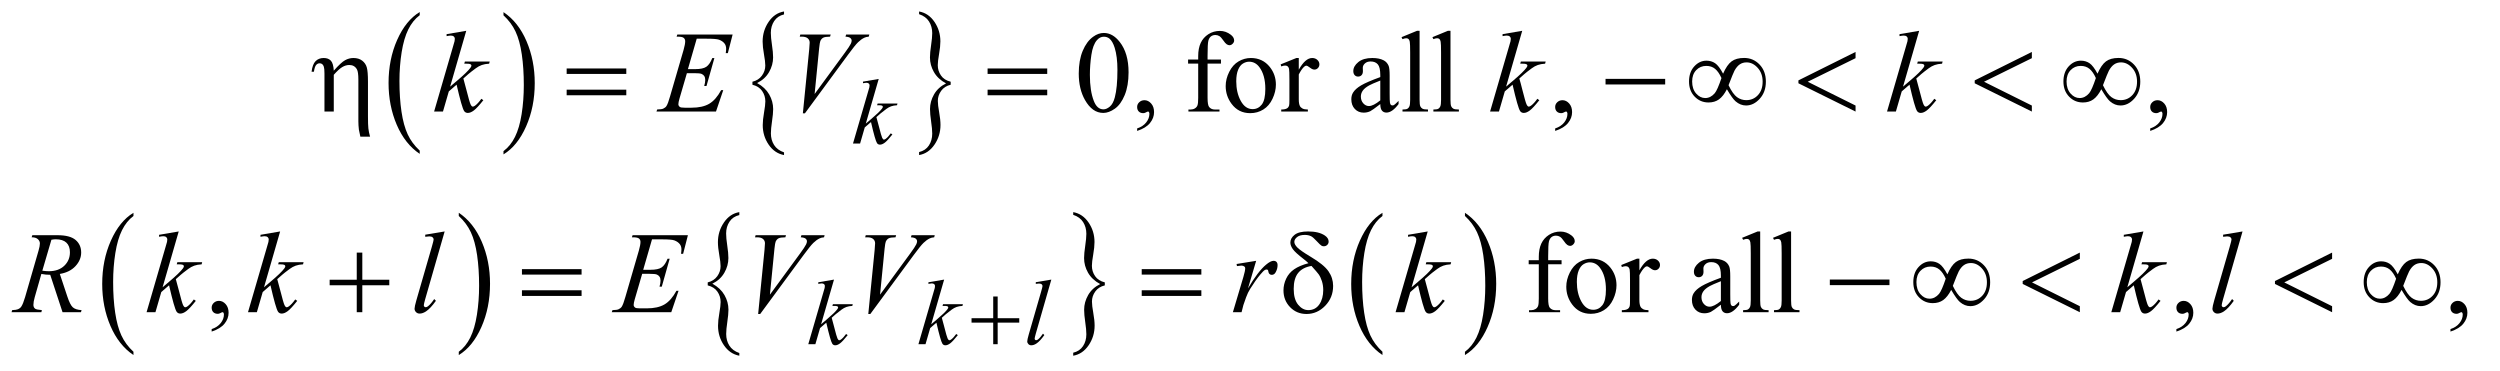<?xml version="1.0" encoding="UTF-8"?>
<!DOCTYPE svg PUBLIC '-//W3C//DTD SVG 1.0//EN'
          'http://www.w3.org/TR/2001/REC-SVG-20010904/DTD/svg10.dtd'>
<svg stroke-dasharray="none" shape-rendering="auto" xmlns="http://www.w3.org/2000/svg" font-family="'Dialog'" text-rendering="auto" width="337" fill-opacity="1" color-interpolation="auto" color-rendering="auto" preserveAspectRatio="xMidYMid meet" font-size="12px" viewBox="0 0 337 50" fill="black" xmlns:xlink="http://www.w3.org/1999/xlink" stroke="black" image-rendering="auto" stroke-miterlimit="10" stroke-linecap="square" stroke-linejoin="miter" font-style="normal" stroke-width="1" height="50" stroke-dashoffset="0" font-weight="normal" stroke-opacity="1"
><!--Generated by the Batik Graphics2D SVG Generator--><defs id="genericDefs"
  /><g
  ><defs id="defs1"
    ><clipPath clipPathUnits="userSpaceOnUse" id="clipPath1"
      ><path d="M0.93 1.775 L214.396 1.775 L214.396 33.416 L0.93 33.416 L0.93 1.775 Z"
      /></clipPath
      ><clipPath clipPathUnits="userSpaceOnUse" id="clipPath2"
      ><path d="M29.707 56.707 L29.707 1067.621 L6849.699 1067.621 L6849.699 56.707 Z"
      /></clipPath
    ></defs
    ><g transform="scale(1.576,1.576) translate(-0.93,-1.775) matrix(0.031,0,0,0.031,0,0)"
    ><path d="M1188.062 472.781 L1188.062 481.797 Q1147.406 454.516 1124.742 401.703 Q1102.078 348.891 1102.078 286.125 Q1102.078 220.828 1125.914 167.18 Q1149.75 113.531 1188.062 90.438 L1188.062 99.25 Q1168.906 113.531 1156.602 138.305 Q1144.297 163.078 1138.219 201.188 Q1132.141 239.297 1132.141 280.656 Q1132.141 327.484 1137.75 365.273 Q1143.359 403.062 1154.883 427.945 Q1166.406 452.828 1188.062 472.781 Z" stroke="none" clip-path="url(#clipPath2)"
    /></g
    ><g transform="matrix(0.049,0,0,0.049,-1.465,-2.797)"
    ><path d="M1415.016 99.25 L1415.016 90.438 Q1455.656 117.516 1478.32 170.32 Q1500.984 223.125 1500.984 285.906 Q1500.984 351.203 1477.156 404.953 Q1453.328 458.703 1415.016 481.797 L1415.016 472.781 Q1434.328 458.5 1446.633 433.727 Q1458.938 408.953 1464.93 370.945 Q1470.922 332.938 1470.922 291.375 Q1470.922 244.75 1465.398 206.852 Q1459.875 168.953 1448.266 144.078 Q1436.656 119.203 1415.016 99.25 Z" stroke="none" clip-path="url(#clipPath2)"
    /></g
    ><g transform="matrix(0.049,0,0,0.049,-1.465,-2.797)"
    ><path d="M2099.859 290.188 L2099.859 281.922 Q2116.688 277.891 2125.953 265.18 Q2135.219 252.469 2135.219 237.422 Q2135.219 226.406 2131.562 206.164 Q2127.906 185.922 2127.906 171.297 Q2127.906 141.422 2144.414 117.156 Q2160.922 92.891 2186.781 88.656 L2186.781 96.703 Q2169.031 100.953 2159.758 114.938 Q2150.484 128.922 2150.484 147.359 Q2150.484 160.281 2153.602 180.734 Q2156.719 201.188 2156.719 214.953 Q2156.719 235.938 2145.656 255.328 Q2134.594 274.719 2112.641 285.531 Q2135.062 297.812 2145.969 316.891 Q2156.875 335.969 2156.875 357.156 Q2156.875 369.875 2153.758 390.641 Q2150.641 411.406 2150.641 423.906 Q2150.641 442.125 2159.445 456.008 Q2168.25 469.891 2186.781 476.25 L2186.781 483.672 Q2160.766 478.797 2144.492 454.953 Q2128.219 431.109 2128.219 401.234 Q2128.219 387.031 2131.797 366.586 Q2135.375 346.141 2135.375 335.969 Q2135.375 320.281 2126.578 307.461 Q2117.781 294.641 2099.859 290.188 Z" stroke="none" clip-path="url(#clipPath2)"
    /></g
    ><g transform="matrix(0.049,0,0,0.049,-1.465,-2.797)"
    ><path d="M2645.25 281.922 L2645.25 290.188 Q2628.266 294.219 2619.078 306.93 Q2609.891 319.641 2609.891 334.688 Q2609.891 345.703 2613.555 366.047 Q2617.219 386.391 2617.219 400.812 Q2617.219 430.688 2600.703 454.953 Q2584.188 479.219 2558.328 483.672 L2558.328 475.406 Q2576.094 471.156 2585.281 457.281 Q2594.469 443.406 2594.469 424.75 Q2594.469 411.828 2591.43 391.375 Q2588.391 370.922 2588.391 357.156 Q2588.391 336.172 2599.453 316.781 Q2610.516 297.391 2632.469 286.578 Q2609.891 274.297 2599.062 255.227 Q2588.234 236.156 2588.234 215.172 Q2588.234 202.25 2591.352 181.477 Q2594.469 160.703 2594.469 148.203 Q2594.469 130.188 2585.672 116.203 Q2576.875 102.219 2558.328 96.078 L2558.328 88.656 Q2584.344 93.312 2600.625 117.266 Q2616.906 141.219 2616.906 170.875 Q2616.906 185.078 2613.32 205.531 Q2609.734 225.984 2609.734 236.359 Q2609.734 251.828 2618.461 264.648 Q2627.188 277.469 2645.25 281.922 Z" stroke="none" clip-path="url(#clipPath2)"
    /></g
    ><g transform="matrix(0.049,0,0,0.049,-1.465,-2.797)"
    ><path d="M397.062 1024.781 L397.062 1033.797 Q356.406 1006.516 333.742 953.703 Q311.078 900.891 311.078 838.125 Q311.078 772.828 334.914 719.18 Q358.75 665.531 397.062 642.438 L397.062 651.25 Q377.906 665.531 365.602 690.305 Q353.297 715.078 347.219 753.188 Q341.141 791.297 341.141 832.656 Q341.141 879.484 346.75 917.273 Q352.359 955.062 363.883 979.945 Q375.406 1004.828 397.062 1024.781 Z" stroke="none" clip-path="url(#clipPath2)"
    /></g
    ><g transform="matrix(0.049,0,0,0.049,-1.465,-2.797)"
    ><path d="M1292.016 651.25 L1292.016 642.438 Q1332.656 669.516 1355.32 722.32 Q1377.984 775.125 1377.984 837.906 Q1377.984 903.203 1354.156 956.953 Q1330.328 1010.703 1292.016 1033.797 L1292.016 1024.781 Q1311.328 1010.5 1323.633 985.727 Q1335.938 960.953 1341.93 922.945 Q1347.922 884.938 1347.922 843.375 Q1347.922 796.75 1342.398 758.852 Q1336.875 720.953 1325.266 696.078 Q1313.656 671.203 1292.016 651.25 Z" stroke="none" clip-path="url(#clipPath2)"
    /></g
    ><g transform="matrix(0.049,0,0,0.049,-1.465,-2.797)"
    ><path d="M1976.859 842.188 L1976.859 833.922 Q1993.688 829.891 2002.953 817.18 Q2012.219 804.469 2012.219 789.422 Q2012.219 778.406 2008.562 758.164 Q2004.906 737.922 2004.906 723.297 Q2004.906 693.422 2021.414 669.156 Q2037.922 644.891 2063.781 640.656 L2063.781 648.703 Q2046.031 652.953 2036.758 666.938 Q2027.484 680.922 2027.484 699.359 Q2027.484 712.281 2030.602 732.734 Q2033.719 753.188 2033.719 766.953 Q2033.719 787.938 2022.656 807.328 Q2011.594 826.719 1989.641 837.531 Q2012.062 849.812 2022.969 868.891 Q2033.875 887.969 2033.875 909.156 Q2033.875 921.875 2030.758 942.641 Q2027.641 963.406 2027.641 975.906 Q2027.641 994.125 2036.445 1008.008 Q2045.25 1021.891 2063.781 1028.25 L2063.781 1035.672 Q2037.766 1030.797 2021.492 1006.953 Q2005.219 983.109 2005.219 953.234 Q2005.219 939.031 2008.797 918.586 Q2012.375 898.141 2012.375 887.969 Q2012.375 872.281 2003.578 859.461 Q1994.781 846.641 1976.859 842.188 Z" stroke="none" clip-path="url(#clipPath2)"
    /></g
    ><g transform="matrix(0.049,0,0,0.049,-1.465,-2.797)"
    ><path d="M3069.25 833.922 L3069.25 842.188 Q3052.266 846.219 3043.078 858.93 Q3033.891 871.641 3033.891 886.688 Q3033.891 897.703 3037.555 918.047 Q3041.219 938.391 3041.219 952.812 Q3041.219 982.688 3024.703 1006.953 Q3008.188 1031.219 2982.328 1035.672 L2982.328 1027.406 Q3000.094 1023.156 3009.281 1009.281 Q3018.469 995.406 3018.469 976.75 Q3018.469 963.828 3015.43 943.375 Q3012.391 922.922 3012.391 909.156 Q3012.391 888.172 3023.453 868.781 Q3034.516 849.391 3056.469 838.578 Q3033.891 826.297 3023.062 807.227 Q3012.234 788.156 3012.234 767.172 Q3012.234 754.25 3015.352 733.477 Q3018.469 712.703 3018.469 700.203 Q3018.469 682.188 3009.672 668.203 Q3000.875 654.219 2982.328 648.078 L2982.328 640.656 Q3008.344 645.312 3024.625 669.266 Q3040.906 693.219 3040.906 722.875 Q3040.906 737.078 3037.32 757.531 Q3033.734 777.984 3033.734 788.359 Q3033.734 803.828 3042.461 816.648 Q3051.188 829.469 3069.25 833.922 Z" stroke="none" clip-path="url(#clipPath2)"
    /></g
    ><g transform="matrix(0.049,0,0,0.049,-1.465,-2.797)"
    ><path d="M3833.062 1024.781 L3833.062 1033.797 Q3792.406 1006.516 3769.742 953.703 Q3747.078 900.891 3747.078 838.125 Q3747.078 772.828 3770.914 719.18 Q3794.75 665.531 3833.062 642.438 L3833.062 651.25 Q3813.906 665.531 3801.602 690.305 Q3789.297 715.078 3783.219 753.188 Q3777.141 791.297 3777.141 832.656 Q3777.141 879.484 3782.75 917.273 Q3788.359 955.062 3799.883 979.945 Q3811.406 1004.828 3833.062 1024.781 Z" stroke="none" clip-path="url(#clipPath2)"
    /></g
    ><g transform="matrix(0.049,0,0,0.049,-1.465,-2.797)"
    ><path d="M4060.016 651.25 L4060.016 642.438 Q4100.656 669.516 4123.32 722.32 Q4145.984 775.125 4145.984 837.906 Q4145.984 903.203 4122.156 956.953 Q4098.328 1010.703 4060.016 1033.797 L4060.016 1024.781 Q4079.328 1010.5 4091.633 985.727 Q4103.938 960.953 4109.93 922.945 Q4115.922 884.938 4115.922 843.375 Q4115.922 796.75 4110.398 758.852 Q4104.875 720.953 4093.266 696.078 Q4081.656 671.203 4060.016 651.25 Z" stroke="none" clip-path="url(#clipPath2)"
    /></g
    ><g transform="matrix(0.049,0,0,0.049,-1.465,-2.797)"
    ><path d="M2762.25 872.75 L2774.5 872.75 L2774.5 932.5 L2833.875 932.5 L2833.875 944.625 L2774.5 944.625 L2774.5 1004 L2762.25 1004 L2762.25 944.625 L2702.625 944.625 L2702.625 932.5 L2762.25 932.5 L2762.25 872.75 Z" stroke="none" clip-path="url(#clipPath2)"
    /></g
    ><g transform="matrix(0.049,0,0,0.049,-1.465,-2.797)"
    ><path d="M922.5 364 L922.5 259.312 Q922.5 245.719 920.781 240.641 Q919.062 235.562 916.172 233.375 Q913.281 231.188 909.219 231.188 Q903.75 231.188 899.688 235.719 Q895.625 240.25 893.438 254.469 L887.031 254.469 Q889.531 233.844 898.125 225.25 Q906.719 216.656 920.312 216.656 Q933.281 216.656 940.156 224.078 Q947.031 231.5 948.125 251.5 Q968.281 228.688 979.297 222.672 Q990.312 216.656 1002.031 216.656 Q1016.719 216.656 1026.172 223.844 Q1035.625 231.031 1038.906 242.359 Q1042.188 253.688 1042.188 282.125 L1042.188 376.969 Q1042.188 400.562 1043.281 410.406 Q1044.375 420.25 1047.969 433.062 L1021.25 433.062 Q1017.812 418.219 1017.188 413.688 Q1015.781 401.656 1015.781 390.875 L1015.781 276.344 Q1015.781 254.938 1011.875 248.062 Q1005.156 235.875 990.781 235.875 Q981.094 235.875 971.484 241.578 Q961.875 247.281 948.125 262.906 L948.125 364 L922.5 364 ZM1588.781 245.406 L1752.844 245.406 L1752.844 260.562 L1588.781 260.562 L1588.781 245.406 ZM1588.781 303.688 L1752.844 303.688 L1752.844 319.156 L1588.781 319.156 L1588.781 303.688 ZM2746.781 245.406 L2910.844 245.406 L2910.844 260.562 L2746.781 260.562 L2746.781 245.406 ZM2746.781 303.688 L2910.844 303.688 L2910.844 319.156 L2746.781 319.156 L2746.781 303.688 ZM4446.781 274 L4610.844 274 L4610.844 289.469 L4446.781 289.469 L4446.781 274 ZM4770.188 259.781 Q4780.812 235.406 4793.469 225.953 Q4806.125 216.5 4828 216.5 Q4853.156 216.5 4870.5 234.625 Q4887.844 252.75 4887.844 281.656 Q4887.844 310.25 4870.969 328.766 Q4854.094 347.281 4833.312 347.281 Q4817.844 347.281 4804.562 335.875 Q4795.812 328.375 4780.656 302.594 Q4770.656 321.969 4758.781 330.484 Q4746.906 339 4730.031 339 Q4707.531 339 4691.984 322.906 Q4676.438 306.812 4676.438 281.344 Q4676.438 255.562 4690.812 239.781 Q4705.188 224 4724.406 224 Q4737.844 224 4748.156 230.953 Q4758.469 237.906 4770.188 259.781 ZM4785.188 291.5 Q4796.906 315.875 4808.312 324.234 Q4819.719 332.594 4833.938 332.594 Q4853.156 332.594 4866.047 318.766 Q4878.938 304.938 4878.938 281.656 Q4878.938 258.688 4865.344 243.688 Q4851.75 228.688 4834.875 228.688 Q4824.094 228.688 4816.047 234.156 Q4808 239.625 4801.438 251.656 Q4797.688 258.688 4785.188 291.5 ZM4765.656 271.812 Q4758 254.625 4748.156 246.5 Q4738.312 238.375 4723.938 238.375 Q4707.375 238.375 4696.203 250.016 Q4685.031 261.656 4685.031 281.188 Q4685.031 301.969 4696.047 314.391 Q4707.062 326.812 4720.969 326.812 Q4735.812 326.812 4747.219 313.531 Q4754.562 304.781 4765.656 271.812 ZM5134.562 199.938 L5134.562 217.125 L5003 281.969 L5134.562 347.438 L5134.562 364 L4977.375 286.188 L4977.375 278.219 L5134.562 199.938 ZM5619.562 199.938 L5619.562 217.125 L5488 281.969 L5619.562 347.438 L5619.562 364 L5462.375 286.188 L5462.375 278.219 L5619.562 199.938 ZM5800.188 259.781 Q5810.812 235.406 5823.469 225.953 Q5836.125 216.5 5858 216.5 Q5883.156 216.5 5900.5 234.625 Q5917.844 252.75 5917.844 281.656 Q5917.844 310.25 5900.969 328.766 Q5884.094 347.281 5863.312 347.281 Q5847.844 347.281 5834.562 335.875 Q5825.812 328.375 5810.656 302.594 Q5800.656 321.969 5788.781 330.484 Q5776.906 339 5760.031 339 Q5737.531 339 5721.984 322.906 Q5706.438 306.812 5706.438 281.344 Q5706.438 255.562 5720.812 239.781 Q5735.188 224 5754.406 224 Q5767.844 224 5778.156 230.953 Q5788.469 237.906 5800.188 259.781 ZM5815.188 291.5 Q5826.906 315.875 5838.312 324.234 Q5849.719 332.594 5863.938 332.594 Q5883.156 332.594 5896.047 318.766 Q5908.938 304.938 5908.938 281.656 Q5908.938 258.688 5895.344 243.688 Q5881.75 228.688 5864.875 228.688 Q5854.094 228.688 5846.047 234.156 Q5838 239.625 5831.438 251.656 Q5827.688 258.688 5815.188 291.5 ZM5795.656 271.812 Q5788 254.625 5778.156 246.5 Q5768.312 238.375 5753.938 238.375 Q5737.375 238.375 5726.203 250.016 Q5715.031 261.656 5715.031 281.188 Q5715.031 301.969 5726.047 314.391 Q5737.062 326.812 5750.969 326.812 Q5765.812 326.812 5777.219 313.531 Q5784.562 304.781 5795.656 271.812 Z" stroke="none" clip-path="url(#clipPath2)"
    /></g
    ><g transform="matrix(0.049,0,0,0.049,-1.465,-2.797)"
    ><path d="M1011.312 751.938 L1026.625 751.938 L1026.625 826.625 L1100.844 826.625 L1100.844 841.781 L1026.625 841.781 L1026.625 916 L1011.312 916 L1011.312 841.781 L936.781 841.781 L936.781 826.625 L1011.312 826.625 L1011.312 751.938 ZM1465.781 797.406 L1629.844 797.406 L1629.844 812.562 L1465.781 812.562 L1465.781 797.406 ZM1465.781 855.688 L1629.844 855.688 L1629.844 871.156 L1465.781 871.156 L1465.781 855.688 ZM3170.781 797.406 L3334.844 797.406 L3334.844 812.562 L3170.781 812.562 L3170.781 797.406 ZM3170.781 855.688 L3334.844 855.688 L3334.844 871.156 L3170.781 871.156 L3170.781 855.688 ZM3629.531 781.156 Q3623.281 775.062 3616.094 769.594 Q3593.125 751.938 3586.406 742.328 Q3579.688 732.719 3579.688 724.438 Q3579.688 712.25 3591.406 703.031 Q3603.125 693.812 3628.594 693.812 Q3658.125 693.812 3674.688 705.062 Q3685 712.094 3685 721.781 Q3685 727.094 3681.172 730.844 Q3677.344 734.594 3671.562 734.594 Q3668.125 734.594 3665.469 733.031 Q3661.562 730.688 3651.953 720.219 Q3642.344 709.75 3636.719 706.938 Q3629.375 703.344 3619.375 703.344 Q3605.469 703.344 3598.047 709.359 Q3590.625 715.375 3590.625 722.562 Q3590.625 729.438 3598.906 737.953 Q3607.188 746.469 3635.625 763.5 Q3671.719 784.906 3684.531 803.344 Q3697.344 821.781 3697.344 843.656 Q3697.344 875.688 3675.547 898.266 Q3653.75 920.844 3624.062 920.844 Q3597.188 920.844 3578.984 902.094 Q3560.781 883.344 3560.781 855.844 Q3560.781 839.438 3568.125 823.734 Q3575.469 808.031 3590.156 797.875 Q3604.844 787.719 3629.531 781.156 ZM3637.812 788.656 Q3613.438 792.719 3601.172 807.953 Q3588.906 823.188 3588.906 851.781 Q3588.906 880.375 3601.094 895.297 Q3613.281 910.219 3629.219 910.219 Q3648.438 910.219 3659.297 894.594 Q3670.156 878.969 3670.156 854.906 Q3670.156 841.938 3666.484 830.531 Q3662.812 819.125 3657.5 811.625 Q3653.438 806 3637.812 788.656 ZM5063.781 826 L5227.844 826 L5227.844 841.469 L5063.781 841.469 L5063.781 826 ZM5387.188 811.781 Q5397.812 787.406 5410.469 777.953 Q5423.125 768.5 5445 768.5 Q5470.156 768.5 5487.5 786.625 Q5504.844 804.75 5504.844 833.656 Q5504.844 862.25 5487.969 880.766 Q5471.094 899.281 5450.312 899.281 Q5434.844 899.281 5421.562 887.875 Q5412.812 880.375 5397.656 854.594 Q5387.656 873.969 5375.781 882.484 Q5363.906 891 5347.031 891 Q5324.531 891 5308.984 874.906 Q5293.438 858.812 5293.438 833.344 Q5293.438 807.562 5307.812 791.781 Q5322.188 776 5341.406 776 Q5354.844 776 5365.156 782.953 Q5375.469 789.906 5387.188 811.781 ZM5402.188 843.5 Q5413.906 867.875 5425.312 876.234 Q5436.719 884.594 5450.938 884.594 Q5470.156 884.594 5483.047 870.766 Q5495.938 856.938 5495.938 833.656 Q5495.938 810.688 5482.344 795.688 Q5468.75 780.688 5451.875 780.688 Q5441.094 780.688 5433.047 786.156 Q5425 791.625 5418.438 803.656 Q5414.688 810.688 5402.188 843.5 ZM5382.656 823.812 Q5375 806.625 5365.156 798.5 Q5355.312 790.375 5340.938 790.375 Q5324.375 790.375 5313.203 802.016 Q5302.031 813.656 5302.031 833.188 Q5302.031 853.969 5313.047 866.391 Q5324.062 878.812 5337.969 878.812 Q5352.812 878.812 5364.219 865.531 Q5371.562 856.781 5382.656 823.812 ZM5751.562 751.938 L5751.562 769.125 L5620 833.969 L5751.562 899.438 L5751.562 916 L5594.375 838.188 L5594.375 830.219 L5751.562 751.938 ZM6445.562 751.938 L6445.562 769.125 L6314 833.969 L6445.562 899.438 L6445.562 916 L6288.375 838.188 L6288.375 830.219 L6445.562 751.938 ZM6626.188 811.781 Q6636.812 787.406 6649.469 777.953 Q6662.125 768.5 6684 768.5 Q6709.156 768.5 6726.5 786.625 Q6743.844 804.75 6743.844 833.656 Q6743.844 862.25 6726.969 880.766 Q6710.094 899.281 6689.312 899.281 Q6673.844 899.281 6660.562 887.875 Q6651.812 880.375 6636.656 854.594 Q6626.656 873.969 6614.781 882.484 Q6602.906 891 6586.031 891 Q6563.531 891 6547.984 874.906 Q6532.438 858.812 6532.438 833.344 Q6532.438 807.562 6546.812 791.781 Q6561.188 776 6580.406 776 Q6593.844 776 6604.156 782.953 Q6614.469 789.906 6626.188 811.781 ZM6641.188 843.5 Q6652.906 867.875 6664.312 876.234 Q6675.719 884.594 6689.938 884.594 Q6709.156 884.594 6722.047 870.766 Q6734.938 856.938 6734.938 833.656 Q6734.938 810.688 6721.344 795.688 Q6707.75 780.688 6690.875 780.688 Q6680.094 780.688 6672.047 786.156 Q6664 791.625 6657.438 803.656 Q6653.688 810.688 6641.188 843.5 ZM6621.656 823.812 Q6614 806.625 6604.156 798.5 Q6594.312 790.375 6579.938 790.375 Q6563.375 790.375 6552.203 802.016 Q6541.031 813.656 6541.031 833.188 Q6541.031 853.969 6552.047 866.391 Q6563.062 878.812 6576.969 878.812 Q6591.812 878.812 6603.219 865.531 Q6610.562 856.781 6621.656 823.812 Z" stroke="none" clip-path="url(#clipPath2)"
    /></g
    ><g transform="matrix(0.049,0,0,0.049,-1.465,-2.797)"
    ><path d="M2997.562 259.312 Q2997.562 223.062 3008.5 196.891 Q3019.438 170.719 3037.562 157.906 Q3051.625 147.75 3066.625 147.75 Q3091 147.75 3110.375 172.594 Q3134.594 203.375 3134.594 256.031 Q3134.594 292.906 3123.969 318.688 Q3113.344 344.469 3096.859 356.109 Q3080.375 367.75 3065.062 367.75 Q3034.75 367.75 3014.594 331.969 Q2997.562 301.812 2997.562 259.312 ZM3028.188 263.219 Q3028.188 306.969 3038.969 334.625 Q3047.875 357.906 3065.531 357.906 Q3073.969 357.906 3083.031 350.328 Q3092.094 342.75 3096.781 324.938 Q3103.969 298.062 3103.969 249.156 Q3103.969 212.906 3096.469 188.688 Q3090.844 170.719 3081.938 163.219 Q3075.531 158.062 3066.469 158.062 Q3055.844 158.062 3047.562 167.594 Q3036.312 180.562 3032.25 208.375 Q3028.188 236.188 3028.188 263.219 ZM3158.188 417.281 L3158.188 410.406 Q3174.281 405.094 3183.109 393.922 Q3191.938 382.75 3191.938 370.25 Q3191.938 367.281 3190.531 365.25 Q3189.438 363.844 3188.344 363.844 Q3186.625 363.844 3180.844 366.969 Q3178.031 368.375 3174.906 368.375 Q3167.25 368.375 3162.719 363.844 Q3158.188 359.312 3158.188 351.344 Q3158.188 343.688 3164.047 338.219 Q3169.906 332.75 3178.344 332.75 Q3188.656 332.75 3196.703 341.734 Q3204.75 350.719 3204.75 365.562 Q3204.75 381.656 3193.578 395.484 Q3182.406 409.312 3158.188 417.281 ZM3351.938 232.125 L3351.938 326.188 Q3351.938 346.188 3356.312 351.5 Q3362.094 358.375 3371.781 358.375 L3384.75 358.375 L3384.75 364 L3299.281 364 L3299.281 358.375 L3305.688 358.375 Q3311.938 358.375 3317.094 355.25 Q3322.25 352.125 3324.203 346.812 Q3326.156 341.5 3326.156 326.188 L3326.156 232.125 L3298.344 232.125 L3298.344 220.875 L3326.156 220.875 L3326.156 211.5 Q3326.156 190.094 3333.031 175.25 Q3339.906 160.406 3354.047 151.266 Q3368.188 142.125 3385.844 142.125 Q3402.25 142.125 3416 152.75 Q3425.062 159.781 3425.062 168.531 Q3425.062 173.219 3421 177.359 Q3416.938 181.5 3412.25 181.5 Q3408.656 181.5 3404.672 178.922 Q3400.688 176.344 3394.906 167.828 Q3389.125 159.312 3384.281 156.344 Q3379.438 153.375 3373.5 153.375 Q3366.312 153.375 3361.312 157.203 Q3356.312 161.031 3354.125 169.078 Q3351.938 177.125 3351.938 210.562 L3351.938 220.875 L3388.812 220.875 L3388.812 232.125 L3351.938 232.125 ZM3471 216.656 Q3503.5 216.656 3523.188 241.344 Q3539.906 262.438 3539.906 289.781 Q3539.906 309 3530.688 328.688 Q3521.469 348.375 3505.297 358.375 Q3489.125 368.375 3469.281 368.375 Q3436.938 368.375 3417.875 342.594 Q3401.781 320.875 3401.781 293.844 Q3401.781 274.156 3411.547 254.703 Q3421.312 235.25 3437.25 225.953 Q3453.188 216.656 3471 216.656 ZM3466.156 226.812 Q3457.875 226.812 3449.516 231.734 Q3441.156 236.656 3436 249 Q3430.844 261.344 3430.844 280.719 Q3430.844 311.969 3443.266 334.625 Q3455.688 357.281 3476 357.281 Q3491.156 357.281 3501 344.781 Q3510.844 332.281 3510.844 301.812 Q3510.844 263.688 3494.438 241.812 Q3483.344 226.812 3466.156 226.812 ZM3602.875 216.656 L3602.875 248.844 Q3620.844 216.656 3639.75 216.656 Q3648.344 216.656 3653.969 221.891 Q3659.594 227.125 3659.594 234 Q3659.594 240.094 3655.531 244.312 Q3651.469 248.531 3645.844 248.531 Q3640.375 248.531 3633.578 243.141 Q3626.781 237.75 3623.5 237.75 Q3620.688 237.75 3617.406 240.875 Q3610.375 247.281 3602.875 261.969 L3602.875 330.562 Q3602.875 342.438 3605.844 348.531 Q3607.875 352.75 3613.031 355.562 Q3618.188 358.375 3627.875 358.375 L3627.875 364 L3554.594 364 L3554.594 358.375 Q3565.531 358.375 3570.844 354.938 Q3574.75 352.438 3576.312 346.969 Q3577.094 344.312 3577.094 331.812 L3577.094 276.344 Q3577.094 251.344 3576.078 246.578 Q3575.062 241.812 3572.328 239.625 Q3569.594 237.438 3565.531 237.438 Q3560.688 237.438 3554.594 239.781 L3553.031 234.156 L3596.312 216.656 L3602.875 216.656 ZM3827.094 343.375 Q3805.062 360.406 3799.438 363.062 Q3791 366.969 3781.469 366.969 Q3766.625 366.969 3757.016 356.812 Q3747.406 346.656 3747.406 330.094 Q3747.406 319.625 3752.094 311.969 Q3758.5 301.344 3774.359 291.969 Q3790.219 282.594 3827.094 269.156 L3827.094 263.531 Q3827.094 242.125 3820.297 234.156 Q3813.5 226.188 3800.531 226.188 Q3790.688 226.188 3784.906 231.5 Q3778.969 236.812 3778.969 243.688 L3779.281 252.75 Q3779.281 259.938 3775.609 263.844 Q3771.938 267.75 3766 267.75 Q3760.219 267.75 3756.547 263.688 Q3752.875 259.625 3752.875 252.594 Q3752.875 239.156 3766.625 227.906 Q3780.375 216.656 3805.219 216.656 Q3824.281 216.656 3836.469 223.062 Q3845.688 227.906 3850.062 238.219 Q3852.875 244.938 3852.875 265.719 L3852.875 314.312 Q3852.875 334.781 3853.656 339.391 Q3854.438 344 3856.234 345.562 Q3858.031 347.125 3860.375 347.125 Q3862.875 347.125 3864.75 346.031 Q3868.031 344 3877.406 334.625 L3877.406 343.375 Q3859.906 366.812 3843.969 366.812 Q3836.312 366.812 3831.781 361.5 Q3827.25 356.188 3827.094 343.375 ZM3827.094 333.219 L3827.094 278.688 Q3803.5 288.062 3796.625 291.969 Q3784.281 298.844 3778.969 306.344 Q3773.656 313.844 3773.656 322.75 Q3773.656 334 3780.375 341.422 Q3787.094 348.844 3795.844 348.844 Q3807.719 348.844 3827.094 333.219 ZM3935.219 141.812 L3935.219 331.656 Q3935.219 345.094 3937.172 349.469 Q3939.125 353.844 3943.188 356.109 Q3947.25 358.375 3958.344 358.375 L3958.344 364 L3888.188 364 L3888.188 358.375 Q3898.031 358.375 3901.625 356.344 Q3905.219 354.312 3907.25 349.625 Q3909.281 344.938 3909.281 331.656 L3909.281 201.656 Q3909.281 177.438 3908.188 171.891 Q3907.094 166.344 3904.672 164.312 Q3902.25 162.281 3898.5 162.281 Q3894.438 162.281 3888.188 164.781 L3885.531 159.312 L3928.188 141.812 L3935.219 141.812 ZM4020.219 141.812 L4020.219 331.656 Q4020.219 345.094 4022.172 349.469 Q4024.125 353.844 4028.188 356.109 Q4032.25 358.375 4043.344 358.375 L4043.344 364 L3973.188 364 L3973.188 358.375 Q3983.031 358.375 3986.625 356.344 Q3990.219 354.312 3992.25 349.625 Q3994.281 344.938 3994.281 331.656 L3994.281 201.656 Q3994.281 177.438 3993.188 171.891 Q3992.094 166.344 3989.672 164.312 Q3987.25 162.281 3983.5 162.281 Q3979.438 162.281 3973.188 164.781 L3970.531 159.312 L4013.188 141.812 L4020.219 141.812 ZM4308.188 417.281 L4308.188 410.406 Q4324.281 405.094 4333.109 393.922 Q4341.938 382.75 4341.938 370.25 Q4341.938 367.281 4340.531 365.25 Q4339.438 363.844 4338.344 363.844 Q4336.625 363.844 4330.844 366.969 Q4328.031 368.375 4324.906 368.375 Q4317.25 368.375 4312.719 363.844 Q4308.188 359.312 4308.188 351.344 Q4308.188 343.688 4314.047 338.219 Q4319.906 332.75 4328.344 332.75 Q4338.656 332.75 4346.703 341.734 Q4354.75 350.719 4354.75 365.562 Q4354.75 381.656 4343.578 395.484 Q4332.406 409.312 4308.188 417.281 ZM5945.188 417.281 L5945.188 410.406 Q5961.281 405.094 5970.109 393.922 Q5978.938 382.75 5978.938 370.25 Q5978.938 367.281 5977.531 365.25 Q5976.438 363.844 5975.344 363.844 Q5973.625 363.844 5967.844 366.969 Q5965.031 368.375 5961.906 368.375 Q5954.25 368.375 5949.719 363.844 Q5945.188 359.312 5945.188 351.344 Q5945.188 343.688 5951.047 338.219 Q5956.906 332.75 5965.344 332.75 Q5975.656 332.75 5983.703 341.734 Q5991.75 350.719 5991.75 365.562 Q5991.75 381.656 5980.578 395.484 Q5969.406 409.312 5945.188 417.281 Z" stroke="none" clip-path="url(#clipPath2)"
    /></g
    ><g transform="matrix(0.049,0,0,0.049,-1.465,-2.797)"
    ><path d="M612.188 969.281 L612.188 962.406 Q628.281 957.094 637.109 945.922 Q645.938 934.75 645.938 922.25 Q645.938 919.281 644.531 917.25 Q643.438 915.844 642.344 915.844 Q640.625 915.844 634.844 918.969 Q632.031 920.375 628.906 920.375 Q621.25 920.375 616.719 915.844 Q612.188 911.312 612.188 903.344 Q612.188 895.688 618.047 890.219 Q623.906 884.75 632.344 884.75 Q642.656 884.75 650.703 893.734 Q658.75 902.719 658.75 917.562 Q658.75 933.656 647.578 947.484 Q636.406 961.312 612.188 969.281 ZM4288.938 784.125 L4288.938 878.188 Q4288.938 898.188 4293.312 903.5 Q4299.094 910.375 4308.781 910.375 L4321.75 910.375 L4321.75 916 L4236.281 916 L4236.281 910.375 L4242.688 910.375 Q4248.938 910.375 4254.094 907.25 Q4259.25 904.125 4261.203 898.812 Q4263.156 893.5 4263.156 878.188 L4263.156 784.125 L4235.344 784.125 L4235.344 772.875 L4263.156 772.875 L4263.156 763.5 Q4263.156 742.094 4270.031 727.25 Q4276.906 712.406 4291.047 703.266 Q4305.188 694.125 4322.844 694.125 Q4339.25 694.125 4353 704.75 Q4362.062 711.781 4362.062 720.531 Q4362.062 725.219 4358 729.359 Q4353.938 733.5 4349.25 733.5 Q4345.656 733.5 4341.672 730.922 Q4337.688 728.344 4331.906 719.828 Q4326.125 711.312 4321.281 708.344 Q4316.438 705.375 4310.5 705.375 Q4303.312 705.375 4298.312 709.203 Q4293.312 713.031 4291.125 721.078 Q4288.938 729.125 4288.938 762.562 L4288.938 772.875 L4325.812 772.875 L4325.812 784.125 L4288.938 784.125 ZM4408 768.656 Q4440.5 768.656 4460.188 793.344 Q4476.906 814.438 4476.906 841.781 Q4476.906 861 4467.688 880.688 Q4458.469 900.375 4442.297 910.375 Q4426.125 920.375 4406.281 920.375 Q4373.938 920.375 4354.875 894.594 Q4338.781 872.875 4338.781 845.844 Q4338.781 826.156 4348.547 806.703 Q4358.312 787.25 4374.25 777.953 Q4390.188 768.656 4408 768.656 ZM4403.156 778.812 Q4394.875 778.812 4386.516 783.734 Q4378.156 788.656 4373 801 Q4367.844 813.344 4367.844 832.719 Q4367.844 863.969 4380.266 886.625 Q4392.688 909.281 4413 909.281 Q4428.156 909.281 4438 896.781 Q4447.844 884.281 4447.844 853.812 Q4447.844 815.688 4431.438 793.812 Q4420.344 778.812 4403.156 778.812 ZM4539.875 768.656 L4539.875 800.844 Q4557.844 768.656 4576.75 768.656 Q4585.344 768.656 4590.969 773.891 Q4596.594 779.125 4596.594 786 Q4596.594 792.094 4592.531 796.312 Q4588.469 800.531 4582.844 800.531 Q4577.375 800.531 4570.578 795.141 Q4563.781 789.75 4560.5 789.75 Q4557.688 789.75 4554.406 792.875 Q4547.375 799.281 4539.875 813.969 L4539.875 882.562 Q4539.875 894.438 4542.844 900.531 Q4544.875 904.75 4550.031 907.562 Q4555.188 910.375 4564.875 910.375 L4564.875 916 L4491.594 916 L4491.594 910.375 Q4502.531 910.375 4507.844 906.938 Q4511.75 904.438 4513.312 898.969 Q4514.094 896.312 4514.094 883.812 L4514.094 828.344 Q4514.094 803.344 4513.078 798.578 Q4512.062 793.812 4509.328 791.625 Q4506.594 789.438 4502.531 789.438 Q4497.688 789.438 4491.594 791.781 L4490.031 786.156 L4533.312 768.656 L4539.875 768.656 ZM4764.094 895.375 Q4742.062 912.406 4736.438 915.062 Q4728 918.969 4718.469 918.969 Q4703.625 918.969 4694.016 908.812 Q4684.406 898.656 4684.406 882.094 Q4684.406 871.625 4689.094 863.969 Q4695.5 853.344 4711.359 843.969 Q4727.219 834.594 4764.094 821.156 L4764.094 815.531 Q4764.094 794.125 4757.297 786.156 Q4750.5 778.188 4737.531 778.188 Q4727.688 778.188 4721.906 783.5 Q4715.969 788.812 4715.969 795.688 L4716.281 804.75 Q4716.281 811.938 4712.609 815.844 Q4708.938 819.75 4703 819.75 Q4697.219 819.75 4693.547 815.688 Q4689.875 811.625 4689.875 804.594 Q4689.875 791.156 4703.625 779.906 Q4717.375 768.656 4742.219 768.656 Q4761.281 768.656 4773.469 775.062 Q4782.688 779.906 4787.062 790.219 Q4789.875 796.938 4789.875 817.719 L4789.875 866.312 Q4789.875 886.781 4790.656 891.391 Q4791.438 896 4793.234 897.562 Q4795.031 899.125 4797.375 899.125 Q4799.875 899.125 4801.75 898.031 Q4805.031 896 4814.406 886.625 L4814.406 895.375 Q4796.906 918.812 4780.969 918.812 Q4773.312 918.812 4768.781 913.5 Q4764.25 908.188 4764.094 895.375 ZM4764.094 885.219 L4764.094 830.688 Q4740.5 840.062 4733.625 843.969 Q4721.281 850.844 4715.969 858.344 Q4710.656 865.844 4710.656 874.75 Q4710.656 886 4717.375 893.422 Q4724.094 900.844 4732.844 900.844 Q4744.719 900.844 4764.094 885.219 ZM4872.219 693.812 L4872.219 883.656 Q4872.219 897.094 4874.172 901.469 Q4876.125 905.844 4880.188 908.109 Q4884.25 910.375 4895.344 910.375 L4895.344 916 L4825.188 916 L4825.188 910.375 Q4835.031 910.375 4838.625 908.344 Q4842.219 906.312 4844.25 901.625 Q4846.281 896.938 4846.281 883.656 L4846.281 753.656 Q4846.281 729.438 4845.188 723.891 Q4844.094 718.344 4841.672 716.312 Q4839.25 714.281 4835.5 714.281 Q4831.438 714.281 4825.188 716.781 L4822.531 711.312 L4865.188 693.812 L4872.219 693.812 ZM4957.219 693.812 L4957.219 883.656 Q4957.219 897.094 4959.172 901.469 Q4961.125 905.844 4965.188 908.109 Q4969.25 910.375 4980.344 910.375 L4980.344 916 L4910.188 916 L4910.188 910.375 Q4920.031 910.375 4923.625 908.344 Q4927.219 906.312 4929.25 901.625 Q4931.281 896.938 4931.281 883.656 L4931.281 753.656 Q4931.281 729.438 4930.188 723.891 Q4929.094 718.344 4926.672 716.312 Q4924.25 714.281 4920.5 714.281 Q4916.438 714.281 4910.188 716.781 L4907.531 711.312 L4950.188 693.812 L4957.219 693.812 ZM6017.188 969.281 L6017.188 962.406 Q6033.281 957.094 6042.109 945.922 Q6050.938 934.75 6050.938 922.25 Q6050.938 919.281 6049.531 917.25 Q6048.438 915.844 6047.344 915.844 Q6045.625 915.844 6039.844 918.969 Q6037.031 920.375 6033.906 920.375 Q6026.25 920.375 6021.719 915.844 Q6017.188 911.312 6017.188 903.344 Q6017.188 895.688 6023.047 890.219 Q6028.906 884.75 6037.344 884.75 Q6047.656 884.75 6055.703 893.734 Q6063.75 902.719 6063.75 917.562 Q6063.75 933.656 6052.578 947.484 Q6041.406 961.312 6017.188 969.281 ZM6771.188 969.281 L6771.188 962.406 Q6787.281 957.094 6796.109 945.922 Q6804.938 934.75 6804.938 922.25 Q6804.938 919.281 6803.531 917.25 Q6802.438 915.844 6801.344 915.844 Q6799.625 915.844 6793.844 918.969 Q6791.031 920.375 6787.906 920.375 Q6780.25 920.375 6775.719 915.844 Q6771.188 911.312 6771.188 903.344 Q6771.188 895.688 6777.047 890.219 Q6782.906 884.75 6791.344 884.75 Q6801.656 884.75 6809.703 893.734 Q6817.75 902.719 6817.75 917.562 Q6817.75 933.656 6806.578 947.484 Q6795.406 961.312 6771.188 969.281 Z" stroke="none" clip-path="url(#clipPath2)"
    /></g
    ><g transform="matrix(0.049,0,0,0.049,-1.465,-2.797)"
    ><path d="M2447.25 274.25 L2411.75 397.125 L2426 385 Q2449.375 365.25 2456.375 355.75 Q2458.625 352.625 2458.625 351 Q2458.625 349.875 2457.875 348.875 Q2457.125 347.875 2454.938 347.25 Q2452.75 346.625 2447.25 346.625 L2442.875 346.625 L2444.25 341.875 L2498.875 341.875 L2497.625 346.625 Q2488.25 347.125 2481.438 349.562 Q2474.625 352 2468.25 356.75 Q2455.625 366.125 2451.625 369.75 L2440.875 379.25 Q2443.625 388.25 2447.625 404.375 Q2454.375 431.125 2456.75 436.125 Q2459.125 441.125 2461.625 441.125 Q2463.75 441.125 2466.625 439 Q2473.125 434.25 2480.5 423.875 L2484.875 427 Q2471.25 444.125 2464 449.562 Q2456.75 455 2450.75 455 Q2445.5 455 2442.625 450.875 Q2437.625 443.5 2426 392.75 L2408.875 407.625 L2396 452 L2376.5 452 L2418 309.375 L2421.5 297.25 Q2422.125 294.125 2422.125 291.75 Q2422.125 288.75 2419.812 286.75 Q2417.5 284.75 2413.125 284.75 Q2410.25 284.75 2404 286 L2404 281.625 L2447.25 274.25 Z" stroke="none" clip-path="url(#clipPath2)"
    /></g
    ><g transform="matrix(0.049,0,0,0.049,-1.465,-2.797)"
    ><path d="M2324.25 826.25 L2288.75 949.125 L2303 937 Q2326.375 917.25 2333.375 907.75 Q2335.625 904.625 2335.625 903 Q2335.625 901.875 2334.875 900.875 Q2334.125 899.875 2331.938 899.25 Q2329.75 898.625 2324.25 898.625 L2319.875 898.625 L2321.25 893.875 L2375.875 893.875 L2374.625 898.625 Q2365.25 899.125 2358.438 901.562 Q2351.625 904 2345.25 908.75 Q2332.625 918.125 2328.625 921.75 L2317.875 931.25 Q2320.625 940.25 2324.625 956.375 Q2331.375 983.125 2333.75 988.125 Q2336.125 993.125 2338.625 993.125 Q2340.75 993.125 2343.625 991 Q2350.125 986.25 2357.5 975.875 L2361.875 979 Q2348.25 996.125 2341 1001.562 Q2333.75 1007 2327.75 1007 Q2322.5 1007 2319.625 1002.875 Q2314.625 995.5 2303 944.75 L2285.875 959.625 L2273 1004 L2253.5 1004 L2295 861.375 L2298.5 849.25 Q2299.125 846.125 2299.125 843.75 Q2299.125 840.75 2296.812 838.75 Q2294.5 836.75 2290.125 836.75 Q2287.25 836.75 2281 838 L2281 833.625 L2324.25 826.25 ZM2627.25 826.25 L2591.75 949.125 L2606 937 Q2629.375 917.25 2636.375 907.75 Q2638.625 904.625 2638.625 903 Q2638.625 901.875 2637.875 900.875 Q2637.125 899.875 2634.938 899.25 Q2632.75 898.625 2627.25 898.625 L2622.875 898.625 L2624.25 893.875 L2678.875 893.875 L2677.625 898.625 Q2668.25 899.125 2661.438 901.562 Q2654.625 904 2648.25 908.75 Q2635.625 918.125 2631.625 921.75 L2620.875 931.25 Q2623.625 940.25 2627.625 956.375 Q2634.375 983.125 2636.75 988.125 Q2639.125 993.125 2641.625 993.125 Q2643.75 993.125 2646.625 991 Q2653.125 986.25 2660.5 975.875 L2664.875 979 Q2651.25 996.125 2644 1001.562 Q2636.75 1007 2630.75 1007 Q2625.5 1007 2622.625 1002.875 Q2617.625 995.5 2606 944.75 L2588.875 959.625 L2576 1004 L2556.5 1004 L2598 861.375 L2601.5 849.25 Q2602.125 846.125 2602.125 843.75 Q2602.125 840.75 2599.812 838.75 Q2597.5 836.75 2593.125 836.75 Q2590.25 836.75 2584 838 L2584 833.625 L2627.25 826.25 ZM2922.125 826.25 L2879.375 975 Q2876.25 986.125 2876.25 988.625 Q2876.25 990.5 2877.438 991.75 Q2878.625 993 2880.375 993 Q2882.75 993 2885.5 990.875 Q2892 985.75 2899.125 975 L2902.875 978.875 Q2891 995.625 2881 1002.25 Q2873.625 1007 2867 1007 Q2862.25 1007 2859.062 1003.75 Q2855.875 1000.5 2855.875 996.25 Q2855.875 991.75 2859.875 977.75 L2893.75 860.5 Q2897.875 846.125 2897.875 844 Q2897.875 841 2895.5 839.062 Q2893.125 837.125 2888.125 837.125 Q2885.25 837.125 2879.375 838 L2879.375 833.375 L2922.125 826.25 Z" stroke="none" clip-path="url(#clipPath2)"
    /></g
    ><g transform="matrix(0.049,0,0,0.049,-1.465,-2.797)"
    ><path d="M1312.562 141.812 L1268.188 295.406 L1286 280.25 Q1315.219 255.562 1323.969 243.688 Q1326.781 239.781 1326.781 237.75 Q1326.781 236.344 1325.844 235.094 Q1324.906 233.844 1322.172 233.062 Q1319.438 232.281 1312.562 232.281 L1307.094 232.281 L1308.812 226.344 L1377.094 226.344 L1375.531 232.281 Q1363.812 232.906 1355.297 235.953 Q1346.781 239 1338.812 244.938 Q1323.031 256.656 1318.031 261.188 L1304.594 273.062 Q1308.031 284.312 1313.031 304.469 Q1321.469 337.906 1324.438 344.156 Q1327.406 350.406 1330.531 350.406 Q1333.188 350.406 1336.781 347.75 Q1344.906 341.812 1354.125 328.844 L1359.594 332.75 Q1342.562 354.156 1333.5 360.953 Q1324.438 367.75 1316.938 367.75 Q1310.375 367.75 1306.781 362.594 Q1300.531 353.375 1286 289.938 L1264.594 308.531 L1248.5 364 L1224.125 364 L1276 185.719 L1280.375 170.562 Q1281.156 166.656 1281.156 163.688 Q1281.156 159.938 1278.266 157.438 Q1275.375 154.938 1269.906 154.938 Q1266.312 154.938 1258.5 156.5 L1258.5 151.031 L1312.562 141.812 ZM1946.594 163.531 L1922.375 247.281 L1942.219 247.281 Q1963.469 247.281 1973 240.797 Q1982.531 234.312 1989.406 216.812 L1995.188 216.812 L1973.469 293.688 L1967.219 293.688 Q1970.031 284 1970.031 277.125 Q1970.031 270.406 1967.297 266.344 Q1964.562 262.281 1959.797 260.328 Q1955.031 258.375 1939.719 258.375 L1919.562 258.375 L1899.094 328.531 Q1896.125 338.688 1896.125 344 Q1896.125 348.062 1900.031 351.188 Q1902.688 353.375 1913.312 353.375 L1932.062 353.375 Q1962.531 353.375 1980.891 342.594 Q1999.25 331.812 2013.781 305.094 L2019.562 305.094 L1999.562 364 L1835.812 364 L1837.844 358.219 Q1850.031 357.906 1854.25 356.031 Q1860.5 353.219 1863.312 348.844 Q1867.531 342.438 1873.312 321.969 L1910.5 194.156 Q1914.875 178.688 1914.875 170.562 Q1914.875 164.625 1910.734 161.266 Q1906.594 157.906 1894.562 157.906 L1891.281 157.906 L1893.156 152.125 L2045.344 152.125 L2032.219 203.219 L2026.438 203.219 Q2027.531 196.031 2027.531 191.188 Q2027.531 182.906 2023.469 177.281 Q2018.156 170.094 2008 166.344 Q2000.5 163.531 1973.469 163.531 L1946.594 163.531 ZM2238.594 368.844 L2256.094 192.438 Q2257.344 179 2257.344 174.312 Q2257.344 167.281 2252.109 162.594 Q2246.875 157.906 2235.625 157.906 L2230 157.906 L2231.562 152.125 L2315.156 152.125 L2313.438 157.906 Q2299.844 158.062 2294.766 160.719 Q2289.688 163.375 2286.719 169.781 Q2285.156 173.219 2283.438 189.312 L2270.938 315.719 L2353.594 202.906 Q2367.031 184.625 2370.469 177.438 Q2372.812 172.594 2372.812 169 Q2372.812 164.781 2369.219 161.656 Q2365.625 158.531 2355.781 157.906 L2357.656 152.125 L2421.406 152.125 L2419.844 157.906 Q2412.188 158.531 2407.656 160.875 Q2399.062 164.938 2390.547 173.219 Q2382.031 181.5 2363.594 206.656 L2244.219 368.844 L2238.594 368.844 ZM4217.562 141.812 L4173.188 295.406 L4191 280.25 Q4220.219 255.562 4228.969 243.688 Q4231.781 239.781 4231.781 237.75 Q4231.781 236.344 4230.844 235.094 Q4229.906 233.844 4227.172 233.062 Q4224.438 232.281 4217.562 232.281 L4212.094 232.281 L4213.812 226.344 L4282.094 226.344 L4280.531 232.281 Q4268.812 232.906 4260.297 235.953 Q4251.781 239 4243.812 244.938 Q4228.031 256.656 4223.031 261.188 L4209.594 273.062 Q4213.031 284.312 4218.031 304.469 Q4226.469 337.906 4229.438 344.156 Q4232.406 350.406 4235.531 350.406 Q4238.188 350.406 4241.781 347.75 Q4249.906 341.812 4259.125 328.844 L4264.594 332.75 Q4247.562 354.156 4238.5 360.953 Q4229.438 367.75 4221.938 367.75 Q4215.375 367.75 4211.781 362.594 Q4205.531 353.375 4191 289.938 L4169.594 308.531 L4153.5 364 L4129.125 364 L4181 185.719 L4185.375 170.562 Q4186.156 166.656 4186.156 163.688 Q4186.156 159.938 4183.266 157.438 Q4180.375 154.938 4174.906 154.938 Q4171.312 154.938 4163.5 156.5 L4163.5 151.031 L4217.562 141.812 ZM5309.562 141.812 L5265.188 295.406 L5283 280.25 Q5312.219 255.562 5320.969 243.688 Q5323.781 239.781 5323.781 237.75 Q5323.781 236.344 5322.844 235.094 Q5321.906 233.844 5319.172 233.062 Q5316.438 232.281 5309.562 232.281 L5304.094 232.281 L5305.812 226.344 L5374.094 226.344 L5372.531 232.281 Q5360.812 232.906 5352.297 235.953 Q5343.781 239 5335.812 244.938 Q5320.031 256.656 5315.031 261.188 L5301.594 273.062 Q5305.031 284.312 5310.031 304.469 Q5318.469 337.906 5321.438 344.156 Q5324.406 350.406 5327.531 350.406 Q5330.188 350.406 5333.781 347.75 Q5341.906 341.812 5351.125 328.844 L5356.594 332.75 Q5339.562 354.156 5330.5 360.953 Q5321.438 367.75 5313.938 367.75 Q5307.375 367.75 5303.781 362.594 Q5297.531 353.375 5283 289.938 L5261.594 308.531 L5245.5 364 L5221.125 364 L5273 185.719 L5277.375 170.562 Q5278.156 166.656 5278.156 163.688 Q5278.156 159.938 5275.266 157.438 Q5272.375 154.938 5266.906 154.938 Q5263.312 154.938 5255.5 156.5 L5255.5 151.031 L5309.562 141.812 Z" stroke="none" clip-path="url(#clipPath2)"
    /></g
    ><g transform="matrix(0.049,0,0,0.049,-1.465,-2.797)"
    ><path d="M201.969 916 L168.062 813.031 Q156.188 813.188 143.688 810.688 L125.406 874.75 Q121.812 887.25 121.812 895.844 Q121.812 902.406 126.344 906.156 Q129.781 908.969 145.094 910.219 L143.688 916 L61.656 916 L63.375 910.219 Q74.938 909.75 79 907.875 Q85.406 905.219 88.375 900.688 Q93.375 893.344 98.844 874.75 L135.875 746.781 Q139.625 733.969 139.625 726.938 Q139.625 719.75 133.766 714.75 Q127.906 709.75 116.969 709.906 L118.844 704.125 L187.906 704.125 Q222.594 704.125 237.906 717.25 Q253.219 730.375 253.219 751.781 Q253.219 772.25 237.516 789.203 Q221.812 806.156 194.469 810.688 L215.094 872.719 Q222.594 895.531 230.094 902.406 Q237.594 909.281 254.312 910.219 L252.594 916 L201.969 916 ZM146.344 801.781 Q156.344 803.188 164.156 803.188 Q191.031 803.188 206.656 788.266 Q222.281 773.344 222.281 751.156 Q222.281 733.812 212.516 724.594 Q202.75 715.375 183.219 715.375 Q178.219 715.375 171.344 716.625 L146.344 801.781 ZM521.562 693.812 L477.188 847.406 L495 832.25 Q524.219 807.562 532.969 795.688 Q535.781 791.781 535.781 789.75 Q535.781 788.344 534.844 787.094 Q533.906 785.844 531.172 785.062 Q528.438 784.281 521.562 784.281 L516.094 784.281 L517.812 778.344 L586.094 778.344 L584.531 784.281 Q572.812 784.906 564.297 787.953 Q555.781 791 547.812 796.938 Q532.031 808.656 527.031 813.188 L513.594 825.062 Q517.031 836.312 522.031 856.469 Q530.469 889.906 533.438 896.156 Q536.406 902.406 539.531 902.406 Q542.188 902.406 545.781 899.75 Q553.906 893.812 563.125 880.844 L568.594 884.75 Q551.562 906.156 542.5 912.953 Q533.438 919.75 525.938 919.75 Q519.375 919.75 515.781 914.594 Q509.531 905.375 495 841.938 L473.594 860.531 L457.5 916 L433.125 916 L485 737.719 L489.375 722.562 Q490.156 718.656 490.156 715.688 Q490.156 711.938 487.266 709.438 Q484.375 706.938 478.906 706.938 Q475.312 706.938 467.5 708.5 L467.5 703.031 L521.562 693.812 ZM800.562 693.812 L756.188 847.406 L774 832.25 Q803.219 807.562 811.969 795.688 Q814.781 791.781 814.781 789.75 Q814.781 788.344 813.844 787.094 Q812.906 785.844 810.172 785.062 Q807.438 784.281 800.562 784.281 L795.094 784.281 L796.812 778.344 L865.094 778.344 L863.531 784.281 Q851.812 784.906 843.297 787.953 Q834.781 791 826.812 796.938 Q811.031 808.656 806.031 813.188 L792.594 825.062 Q796.031 836.312 801.031 856.469 Q809.469 889.906 812.438 896.156 Q815.406 902.406 818.531 902.406 Q821.188 902.406 824.781 899.75 Q832.906 893.812 842.125 880.844 L847.594 884.75 Q830.562 906.156 821.5 912.953 Q812.438 919.75 804.938 919.75 Q798.375 919.75 794.781 914.594 Q788.531 905.375 774 841.938 L752.594 860.531 L736.5 916 L712.125 916 L764 737.719 L768.375 722.562 Q769.156 718.656 769.156 715.688 Q769.156 711.938 766.266 709.438 Q763.375 706.938 757.906 706.938 Q754.312 706.938 746.5 708.5 L746.5 703.031 L800.562 693.812 ZM1253.156 693.812 L1199.719 879.75 Q1195.812 893.656 1195.812 896.781 Q1195.812 899.125 1197.297 900.688 Q1198.781 902.25 1200.969 902.25 Q1203.938 902.25 1207.375 899.594 Q1215.5 893.188 1224.406 879.75 L1229.094 884.594 Q1214.25 905.531 1201.75 913.812 Q1192.531 919.75 1184.25 919.75 Q1178.312 919.75 1174.328 915.688 Q1170.344 911.625 1170.344 906.312 Q1170.344 900.688 1175.344 883.188 L1217.688 736.625 Q1222.844 718.656 1222.844 716 Q1222.844 712.25 1219.875 709.828 Q1216.906 707.406 1210.656 707.406 Q1207.062 707.406 1199.719 708.5 L1199.719 702.719 L1253.156 693.812 ZM1823.594 715.531 L1799.375 799.281 L1819.219 799.281 Q1840.469 799.281 1850 792.797 Q1859.531 786.312 1866.406 768.812 L1872.188 768.812 L1850.469 845.688 L1844.219 845.688 Q1847.031 836 1847.031 829.125 Q1847.031 822.406 1844.297 818.344 Q1841.562 814.281 1836.797 812.328 Q1832.031 810.375 1816.719 810.375 L1796.562 810.375 L1776.094 880.531 Q1773.125 890.688 1773.125 896 Q1773.125 900.062 1777.031 903.188 Q1779.688 905.375 1790.312 905.375 L1809.062 905.375 Q1839.531 905.375 1857.891 894.594 Q1876.25 883.812 1890.781 857.094 L1896.562 857.094 L1876.562 916 L1712.812 916 L1714.844 910.219 Q1727.031 909.906 1731.25 908.031 Q1737.5 905.219 1740.312 900.844 Q1744.531 894.438 1750.312 873.969 L1787.5 746.156 Q1791.875 730.688 1791.875 722.562 Q1791.875 716.625 1787.734 713.266 Q1783.594 709.906 1771.562 709.906 L1768.281 709.906 L1770.156 704.125 L1922.344 704.125 L1909.219 755.219 L1903.438 755.219 Q1904.531 748.031 1904.531 743.188 Q1904.531 734.906 1900.469 729.281 Q1895.156 722.094 1885 718.344 Q1877.5 715.531 1850.469 715.531 L1823.594 715.531 ZM2115.594 920.844 L2133.094 744.438 Q2134.344 731 2134.344 726.312 Q2134.344 719.281 2129.109 714.594 Q2123.875 709.906 2112.625 709.906 L2107 709.906 L2108.562 704.125 L2192.156 704.125 L2190.438 709.906 Q2176.844 710.062 2171.766 712.719 Q2166.688 715.375 2163.719 721.781 Q2162.156 725.219 2160.438 741.312 L2147.938 867.719 L2230.594 754.906 Q2244.031 736.625 2247.469 729.438 Q2249.812 724.594 2249.812 721 Q2249.812 716.781 2246.219 713.656 Q2242.625 710.531 2232.781 709.906 L2234.656 704.125 L2298.406 704.125 L2296.844 709.906 Q2289.188 710.531 2284.656 712.875 Q2276.062 716.938 2267.547 725.219 Q2259.031 733.5 2240.594 758.656 L2121.219 920.844 L2115.594 920.844 ZM2418.594 920.844 L2436.094 744.438 Q2437.344 731 2437.344 726.312 Q2437.344 719.281 2432.109 714.594 Q2426.875 709.906 2415.625 709.906 L2410 709.906 L2411.562 704.125 L2495.156 704.125 L2493.438 709.906 Q2479.844 710.062 2474.766 712.719 Q2469.688 715.375 2466.719 721.781 Q2465.156 725.219 2463.438 741.312 L2450.938 867.719 L2533.594 754.906 Q2547.031 736.625 2550.469 729.438 Q2552.812 724.594 2552.812 721 Q2552.812 716.781 2549.219 713.656 Q2545.625 710.531 2535.781 709.906 L2537.656 704.125 L2601.406 704.125 L2599.844 709.906 Q2592.188 710.531 2587.656 712.875 Q2579.062 716.938 2570.547 725.219 Q2562.031 733.5 2543.594 758.656 L2424.219 920.844 L2418.594 920.844 ZM3431.719 783.344 L3485.625 774.594 L3463.125 850.531 Q3490.469 803.812 3512.812 785.219 Q3525.469 774.594 3533.438 774.594 Q3538.594 774.594 3541.562 777.641 Q3544.531 780.688 3544.531 786.469 Q3544.531 796.781 3539.219 806.156 Q3535.469 813.188 3528.438 813.188 Q3524.844 813.188 3522.266 810.844 Q3519.688 808.5 3519.062 803.656 Q3518.75 800.688 3517.656 799.75 Q3516.406 798.5 3514.688 798.5 Q3512.031 798.5 3509.688 799.75 Q3505.625 801.938 3497.344 811.938 Q3484.375 827.25 3469.219 851.625 Q3462.656 861.938 3457.969 874.906 Q3451.406 892.719 3450.469 896.312 L3445.469 916 L3421.562 916 L3450.469 818.969 Q3455.469 802.094 3455.469 794.906 Q3455.469 792.094 3453.125 790.219 Q3450 787.719 3444.844 787.719 Q3441.562 787.719 3432.812 789.125 L3431.719 783.344 ZM3957.562 693.812 L3913.188 847.406 L3931 832.25 Q3960.219 807.562 3968.969 795.688 Q3971.781 791.781 3971.781 789.75 Q3971.781 788.344 3970.844 787.094 Q3969.906 785.844 3967.172 785.062 Q3964.438 784.281 3957.562 784.281 L3952.094 784.281 L3953.812 778.344 L4022.094 778.344 L4020.531 784.281 Q4008.812 784.906 4000.297 787.953 Q3991.781 791 3983.812 796.938 Q3968.031 808.656 3963.031 813.188 L3949.594 825.062 Q3953.031 836.312 3958.031 856.469 Q3966.469 889.906 3969.438 896.156 Q3972.406 902.406 3975.531 902.406 Q3978.188 902.406 3981.781 899.75 Q3989.906 893.812 3999.125 880.844 L4004.594 884.75 Q3987.562 906.156 3978.5 912.953 Q3969.438 919.75 3961.938 919.75 Q3955.375 919.75 3951.781 914.594 Q3945.531 905.375 3931 841.938 L3909.594 860.531 L3893.5 916 L3869.125 916 L3921 737.719 L3925.375 722.562 Q3926.156 718.656 3926.156 715.688 Q3926.156 711.938 3923.266 709.438 Q3920.375 706.938 3914.906 706.938 Q3911.312 706.938 3903.5 708.5 L3903.5 703.031 L3957.562 693.812 ZM5926.562 693.812 L5882.188 847.406 L5900 832.25 Q5929.219 807.562 5937.969 795.688 Q5940.781 791.781 5940.781 789.75 Q5940.781 788.344 5939.844 787.094 Q5938.906 785.844 5936.172 785.062 Q5933.438 784.281 5926.562 784.281 L5921.094 784.281 L5922.812 778.344 L5991.094 778.344 L5989.531 784.281 Q5977.812 784.906 5969.297 787.953 Q5960.781 791 5952.812 796.938 Q5937.031 808.656 5932.031 813.188 L5918.594 825.062 Q5922.031 836.312 5927.031 856.469 Q5935.469 889.906 5938.438 896.156 Q5941.406 902.406 5944.531 902.406 Q5947.188 902.406 5950.781 899.75 Q5958.906 893.812 5968.125 880.844 L5973.594 884.75 Q5956.562 906.156 5947.5 912.953 Q5938.438 919.75 5930.938 919.75 Q5924.375 919.75 5920.781 914.594 Q5914.531 905.375 5900 841.938 L5878.594 860.531 L5862.5 916 L5838.125 916 L5890 737.719 L5894.375 722.562 Q5895.156 718.656 5895.156 715.688 Q5895.156 711.938 5892.266 709.438 Q5889.375 706.938 5883.906 706.938 Q5880.312 706.938 5872.5 708.5 L5872.5 703.031 L5926.562 693.812 ZM6199.156 693.812 L6145.719 879.75 Q6141.812 893.656 6141.812 896.781 Q6141.812 899.125 6143.297 900.688 Q6144.781 902.25 6146.969 902.25 Q6149.938 902.25 6153.375 899.594 Q6161.5 893.188 6170.406 879.75 L6175.094 884.594 Q6160.25 905.531 6147.75 913.812 Q6138.531 919.75 6130.25 919.75 Q6124.312 919.75 6120.328 915.688 Q6116.344 911.625 6116.344 906.312 Q6116.344 900.688 6121.344 883.188 L6163.688 736.625 Q6168.844 718.656 6168.844 716 Q6168.844 712.25 6165.875 709.828 Q6162.906 707.406 6156.656 707.406 Q6153.062 707.406 6145.719 708.5 L6145.719 702.719 L6199.156 693.812 Z" stroke="none" clip-path="url(#clipPath2)"
    /></g
  ></g
></svg
>
